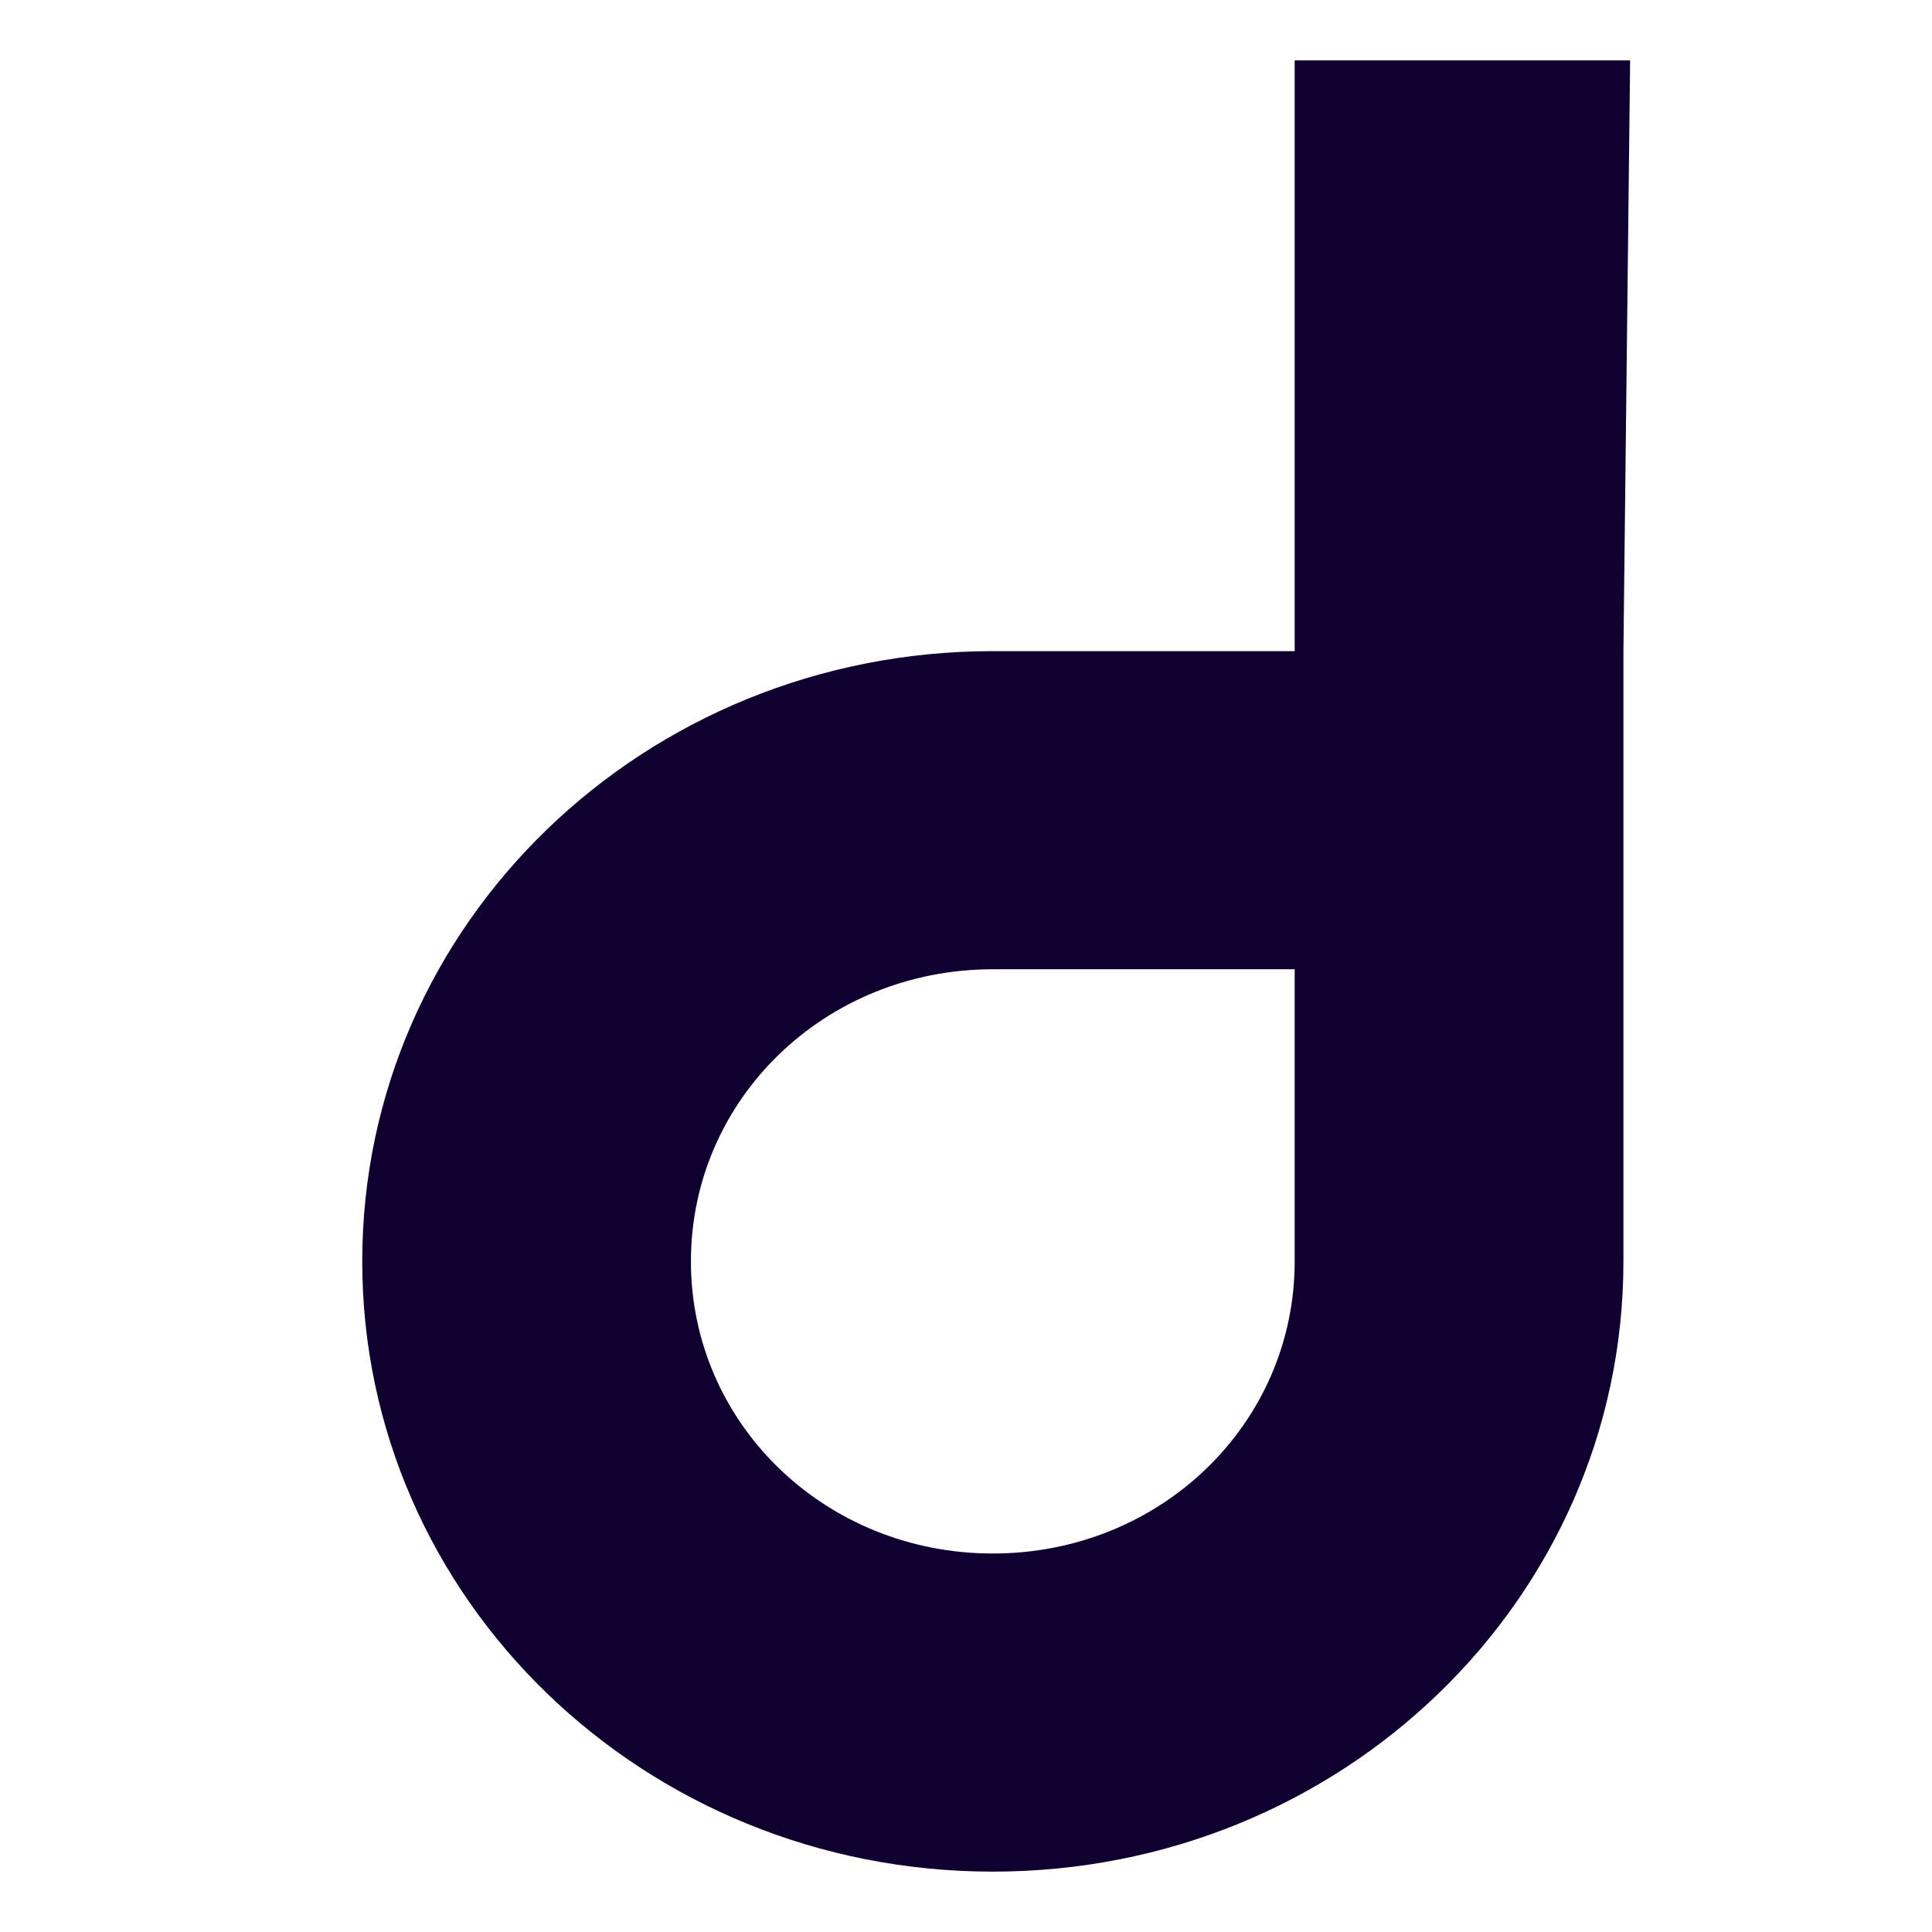 <svg width="32" height="32" viewBox="0 0 32 32" fill="none" xmlns="http://www.w3.org/2000/svg">
<path d="M21.444 20.892C21.444 23.581 19.222 25.731 16.444 25.731C13.667 25.731 11.444 23.581 11.444 20.892C11.444 18.204 13.667 16.054 16.444 16.054H21.444V20.892ZM27 1H21.444V10.785C19.556 10.785 17.667 10.785 16.444 10.785C10.667 10.785 6 15.301 6 20.892C6 26.484 10.667 31 16.444 31C22.222 31 26.889 26.484 26.889 20.892C26.889 18.097 26.889 10.785 26.889 10.785L27 1Z" fill="#100030"/>
</svg>
